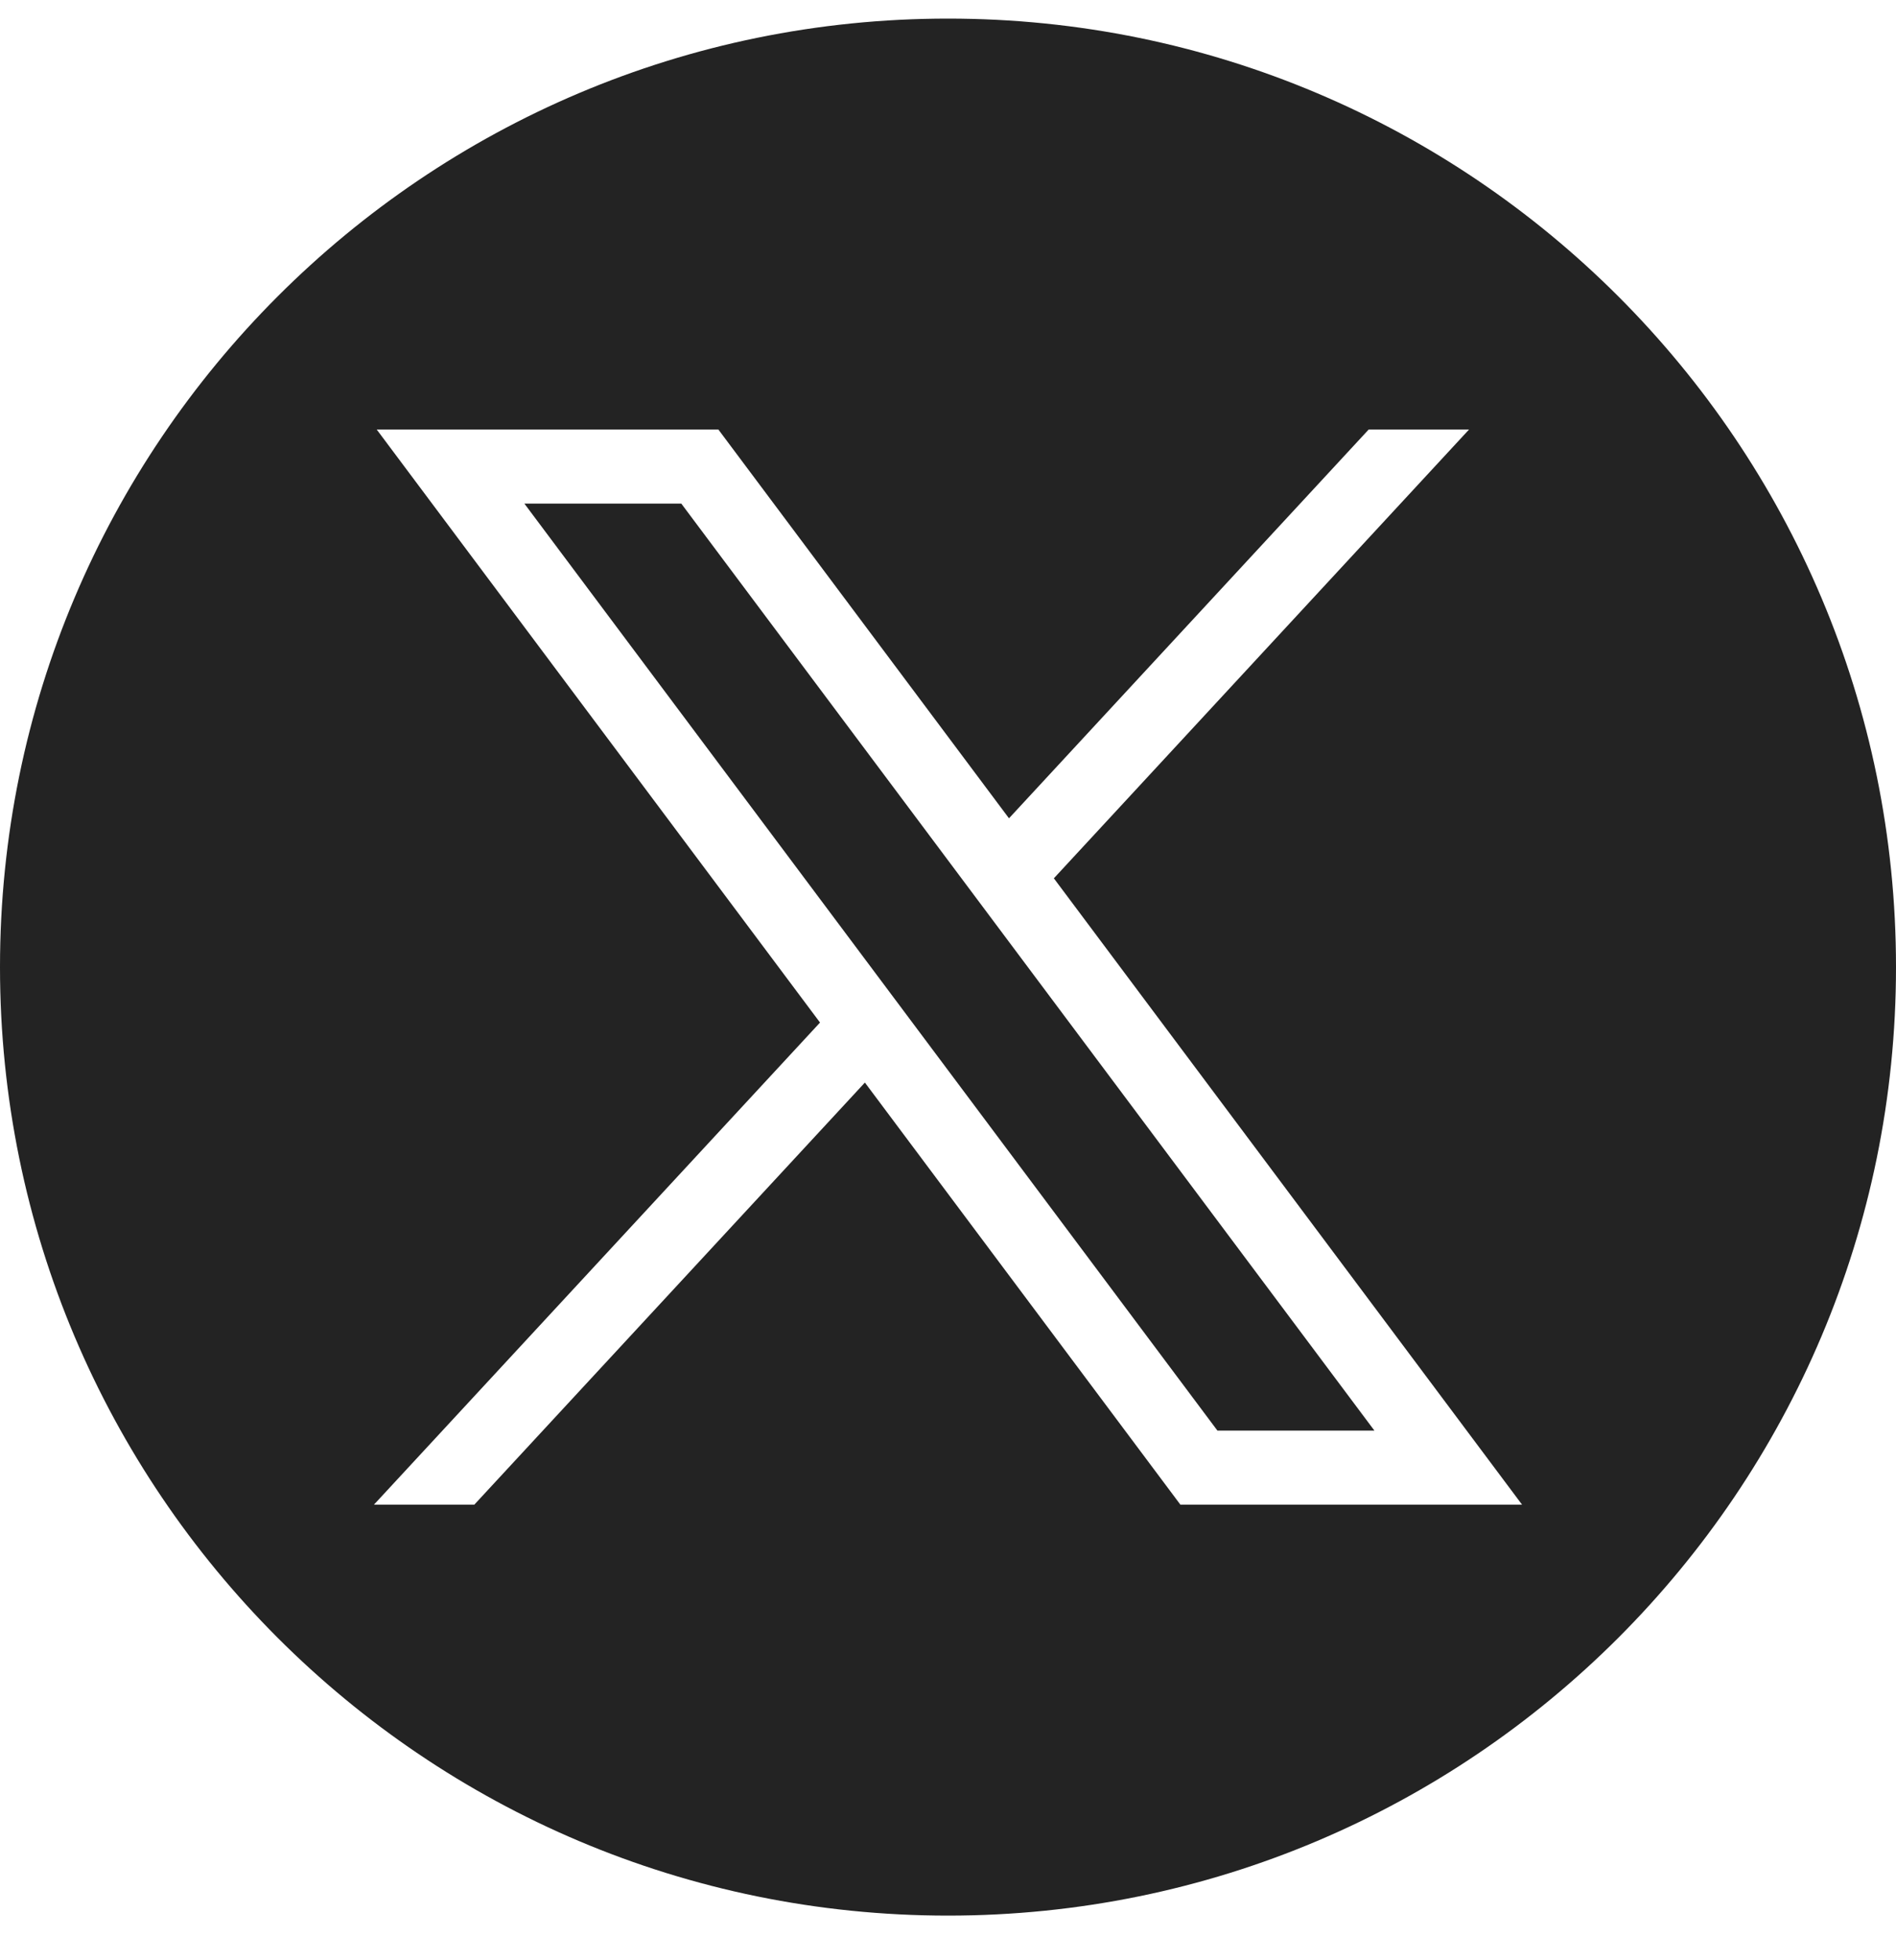 <svg width="30" height="31" viewBox="0 0 30 31" fill="none" xmlns="http://www.w3.org/2000/svg">
<path d="M8.297 7.964L19.263 22.624H21.747L10.78 7.964H8.297Z" fill="#232323"/>
<path d="M15 0.294C6.716 0.294 0 7.01 0 15.294C0 23.578 6.716 30.294 15 30.294C23.284 30.294 30 23.578 30 15.294C30 7.01 23.284 0.294 15 0.294ZM18.677 23.795L13.685 17.12L7.505 23.795H5.917L12.975 16.171L5.961 6.793H11.367L15.965 12.941L21.656 6.793H23.244L16.675 13.89L24.083 23.795H18.677Z" fill="#232323"/>
</svg>
